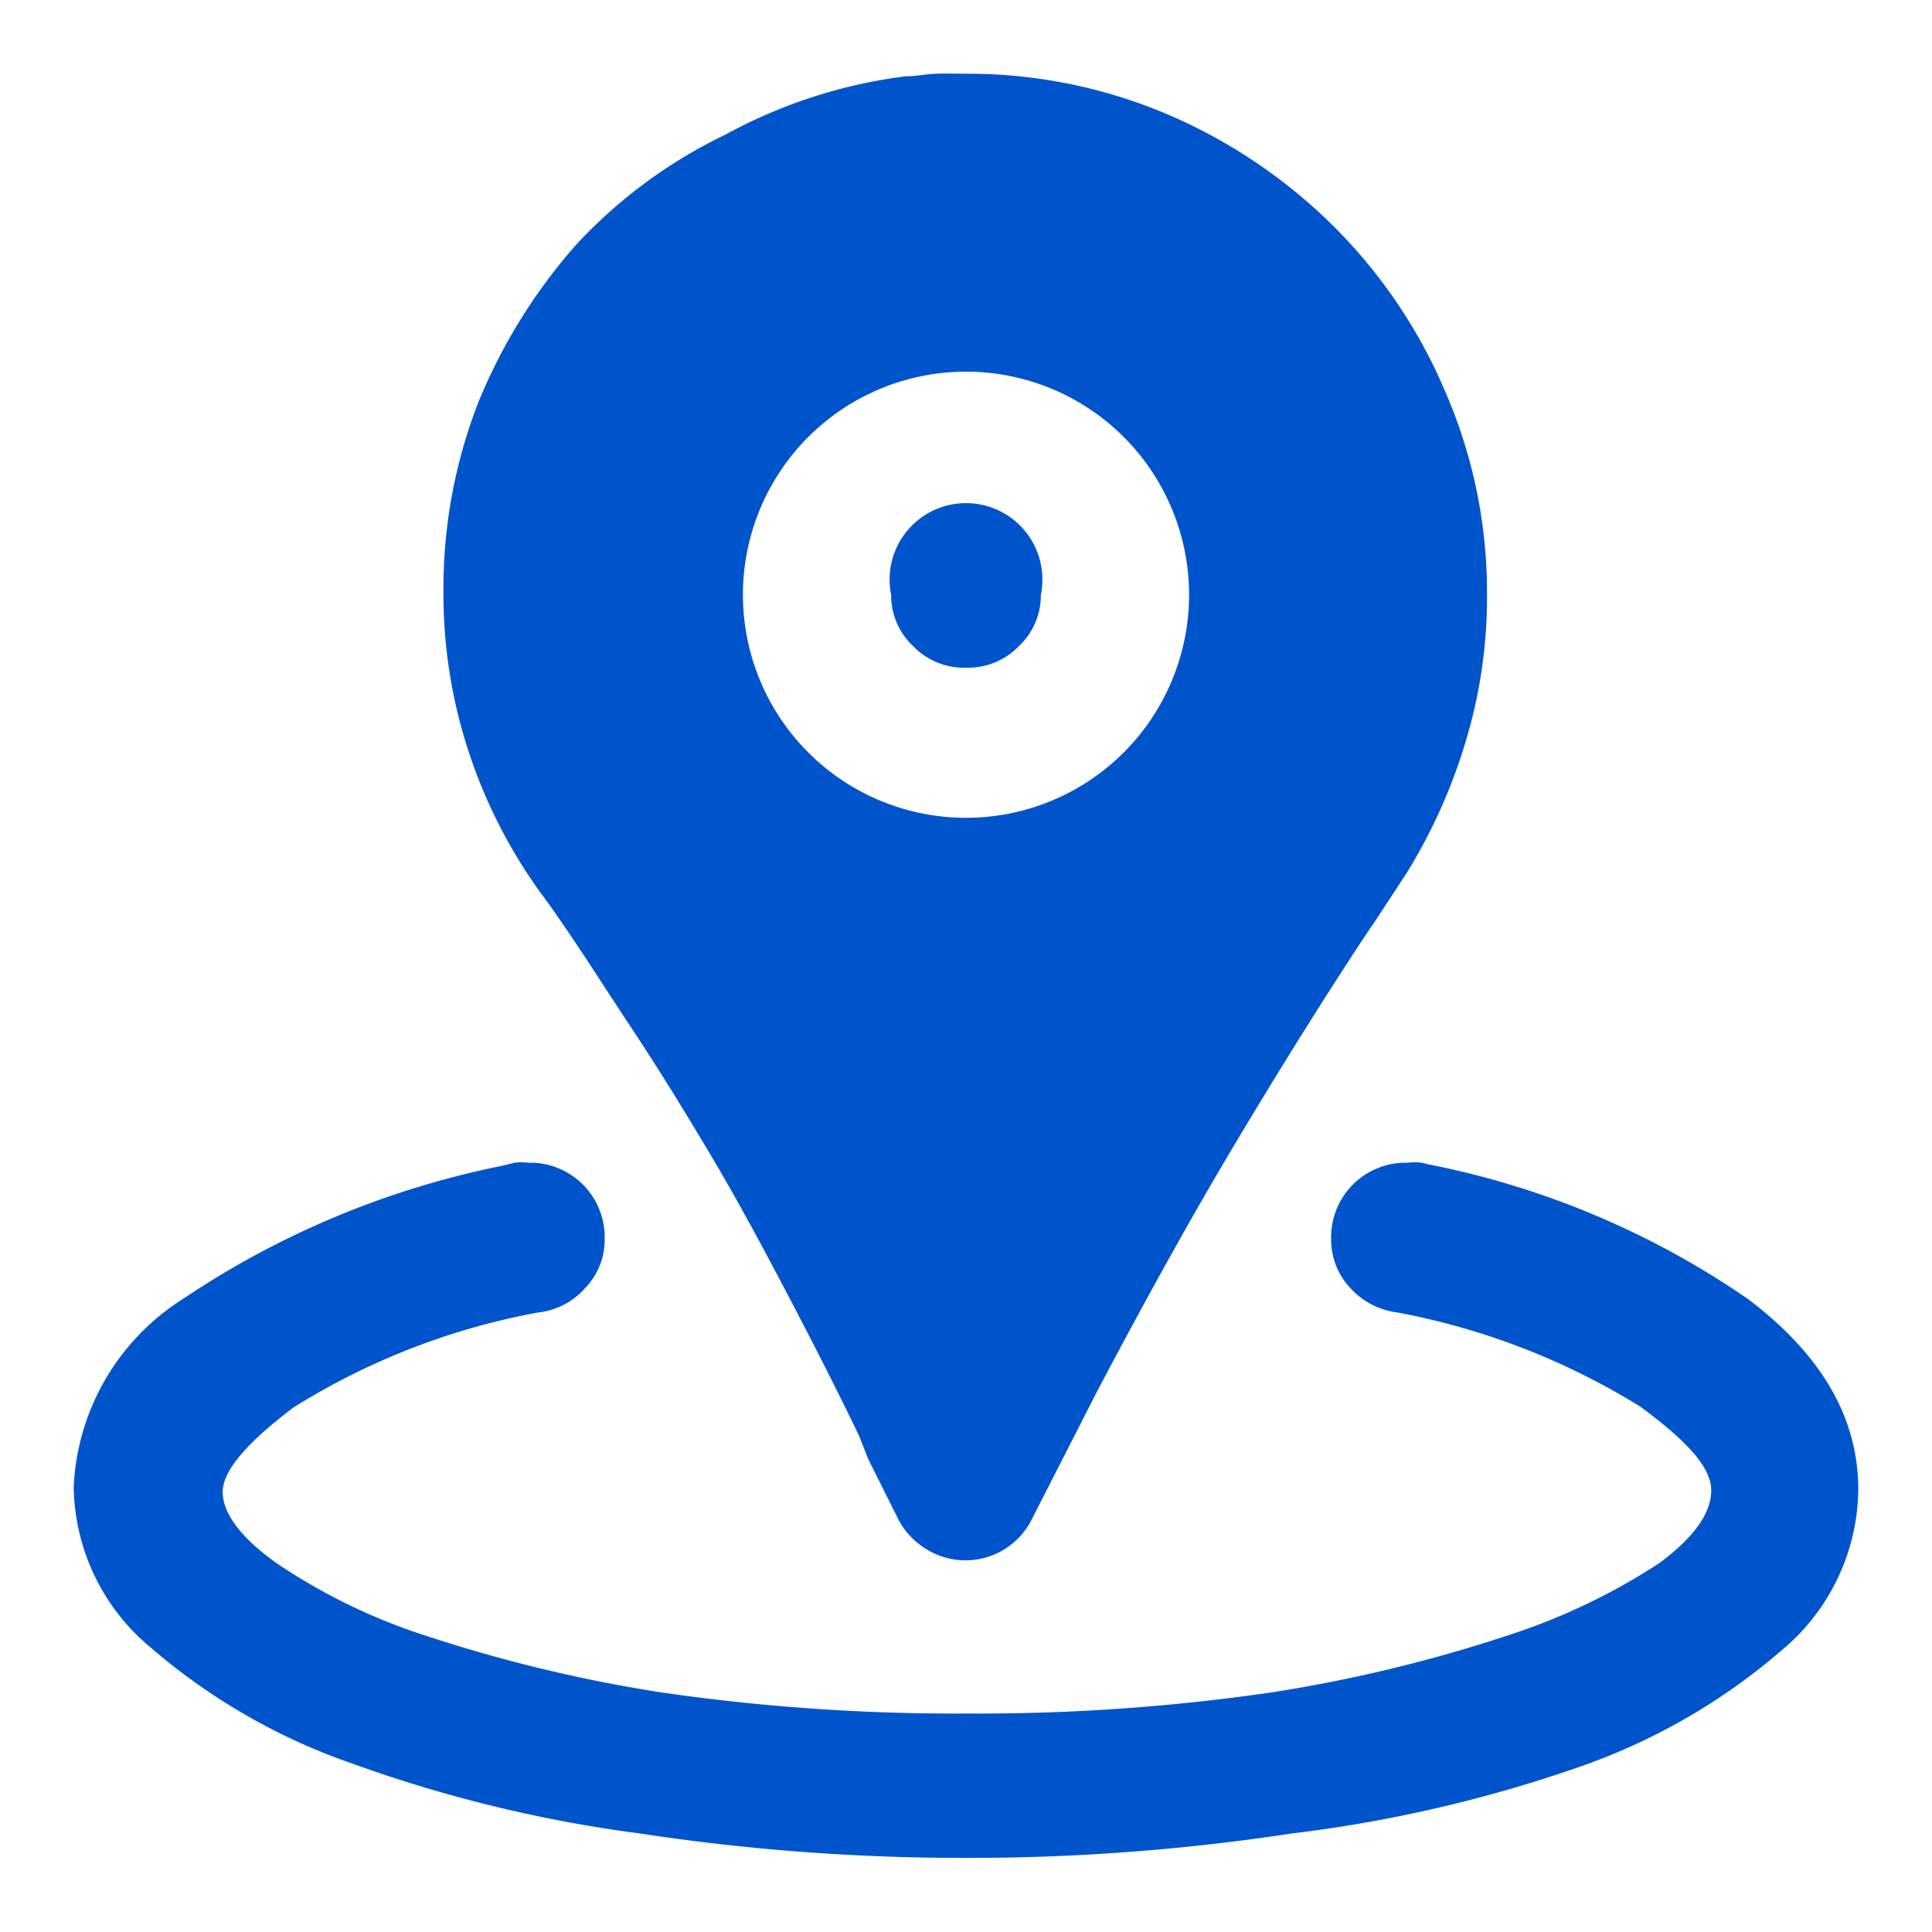 <svg id="Layer_1" data-name="Layer 1" xmlns="http://www.w3.org/2000/svg" viewBox="0 0 50.58 50.58"><defs><style>.cls-1{fill:#0054cb;}</style></defs><path class="cls-1" d="M37.43,30.49A22.28,22.28,0,0,1,45.75,34c1.94,1.46,2.9,3.12,2.9,5a5.55,5.55,0,0,1-2,4.2,16.21,16.21,0,0,1-5.31,3.06A35.77,35.77,0,0,1,33.82,48a56.08,56.08,0,0,1-8.53.64A56.21,56.21,0,0,1,16.75,48a35.67,35.67,0,0,1-7.5-1.82,16.16,16.16,0,0,1-5.32-3.06,5.55,5.55,0,0,1-2-4.2A6.15,6.15,0,0,1,4.8,34a23.12,23.12,0,0,1,8.3-3.47l.37-.09a1.49,1.49,0,0,1,.36,0,1.95,1.95,0,0,1,2,2,1.81,1.81,0,0,1-.51,1.28,1.9,1.9,0,0,1-1.23.64,18.31,18.31,0,0,0-6.41,2.49c-1.23.93-1.85,1.66-1.85,2.21s.47,1.2,1.42,1.87a15.39,15.39,0,0,0,3.92,1.9,38.53,38.53,0,0,0,6.16,1.48,53.62,53.62,0,0,0,8,.55,53.21,53.21,0,0,0,7.94-.55,38.53,38.53,0,0,0,6.16-1.48,16.56,16.56,0,0,0,4-1.9c.91-.67,1.37-1.31,1.37-1.91s-.62-1.28-1.85-2.19a18.54,18.54,0,0,0-6.37-2.47,2,2,0,0,1-1.23-.64,1.84,1.84,0,0,1-.5-1.28,1.95,1.95,0,0,1,2-2,1.64,1.64,0,0,1,.37,0ZM22.73,38.2l-.23-.59c-.6-1.25-1.23-2.48-1.87-3.7s-1.3-2.45-2-3.63-1.39-2.3-2.12-3.4-1.43-2.22-2.19-3.28l0,0a13.44,13.44,0,0,1-2-3.77,13.2,13.2,0,0,1-.71-4.36,13.4,13.4,0,0,1,.91-4.93,14.55,14.55,0,0,1,2.56-4.13A13,13,0,0,1,19,3.52,13.29,13.29,0,0,1,23.69,2h0c.27,0,.54-.06.82-.07s.54,0,.82,0A13.36,13.36,0,0,1,30.58,3a13.93,13.93,0,0,1,4.36,2.95,13.58,13.58,0,0,1,2.9,4.31,13.18,13.18,0,0,1,1.09,5.34,13,13,0,0,1-.57,3.85,14.39,14.39,0,0,1-1.53,3.4l-1.14,1.74.32-.5c-1.25,1.88-2.46,3.82-3.65,5.81s-2.4,4.18-3.65,6.55L27,39.8a1.94,1.94,0,0,1-2.76.75,2,2,0,0,1-.71-.75ZM25.29,9.73a5.84,5.84,0,0,0-5.84,5.84,5.84,5.84,0,0,0,5.84,5.84,5.84,5.84,0,0,0,5.84-5.84,5.84,5.84,0,0,0-5.84-5.84Zm0,7.75a1.85,1.85,0,0,1-1.39-.57,1.82,1.82,0,0,1-.57-1.34,2,2,0,1,1,3.92,0,1.82,1.82,0,0,1-.57,1.34A1.85,1.85,0,0,1,25.29,17.48Z"/></svg>
